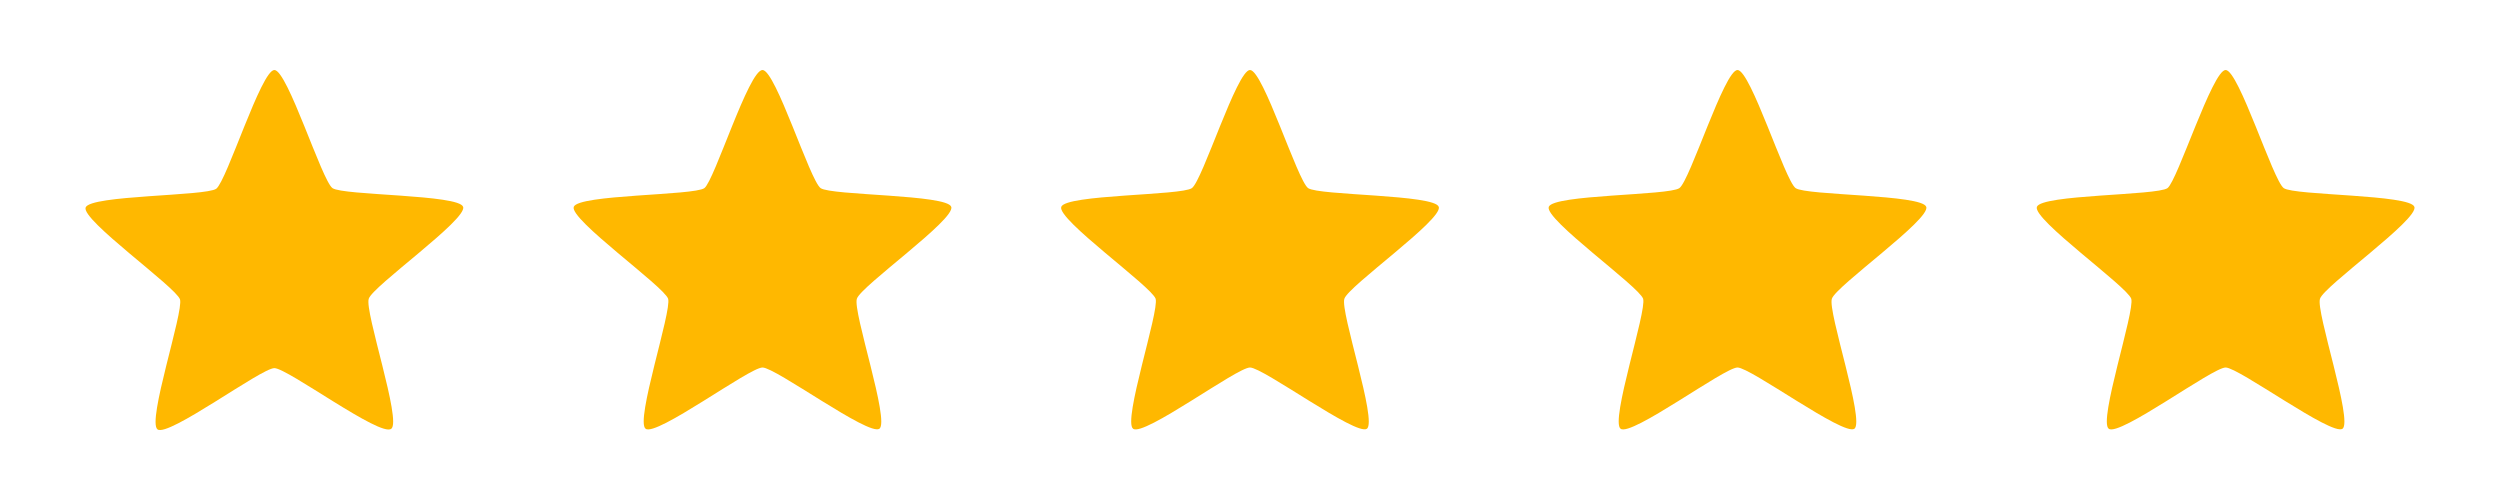 <?xml version="1.0" encoding="UTF-8"?>
<!-- Generator: Adobe Illustrator 26.3.1, SVG Export Plug-In . SVG Version: 6.00 Build 0)  -->
<svg xmlns="http://www.w3.org/2000/svg" xmlns:xlink="http://www.w3.org/1999/xlink" version="1.1" id="图层_1" x="0px" y="0px" viewBox="0 0 400 80" style="enable-background:new 0 0 400 80;" xml:space="preserve">
<style type="text/css">
	.st0{fill:#FFB800;}
</style>
<g>
	<path class="st0" d="M43.9,11.2c2.1,0,7.6,17.7,9.3,18.9c1.7,1.2,20.3,1,20.9,3c0.7,2-14.5,12.7-15.1,14.7   c-0.7,2,5.3,19.6,3.6,20.8C60.9,70,46,58.9,43.9,58.9c-2.1,0-17,11.1-18.7,9.8s4.2-18.8,3.6-20.8c-0.7-2-15.8-12.7-15.1-14.7   c0.7-2,19.2-1.8,20.9-3C36.3,28.9,41.8,11.2,43.9,11.2"></path>
	<path class="st0" d="M356.1,11.2c2.1,0,7.6,17.7,9.3,18.9c1.7,1.2,20.3,1,20.9,3c0.7,2-14.5,12.7-15.1,14.7   c-0.7,2,5.3,19.6,3.6,20.8c-1.7,1.2-16.6-9.8-18.7-9.8c-2.1,0-17,11.1-18.7,9.8c-1.7-1.2,4.2-18.8,3.6-20.8   c-0.7-2-15.8-12.7-15.1-14.7c0.7-2,19.2-1.8,20.9-3C348.4,28.9,354,11.2,356.1,11.2"></path>
	<path class="st0" d="M278,11.2c2.1,0,7.6,17.7,9.3,18.9c1.7,1.2,20.3,1,20.9,3c0.7,2-14.5,12.7-15.1,14.7c-0.7,2,5.3,19.6,3.6,20.8   c-1.7,1.2-16.6-9.8-18.7-9.8s-17,11.1-18.7,9.8c-1.7-1.2,4.2-18.8,3.6-20.8c-0.7-2-15.8-12.7-15.1-14.7c0.7-2,19.2-1.8,20.9-3   C270.4,28.9,275.9,11.2,278,11.2"></path>
	<path class="st0" d="M200,11.2c2.1,0,7.6,17.7,9.3,18.9c1.7,1.2,20.3,1,20.9,3c0.7,2-14.5,12.7-15.1,14.7c-0.7,2,5.3,19.6,3.6,20.8   c-1.7,1.2-16.6-9.8-18.7-9.8s-17,11.1-18.7,9.8c-1.7-1.2,4.2-18.8,3.6-20.8c-0.7-2-15.8-12.7-15.1-14.7c0.7-2,19.2-1.8,20.9-3   C192.4,28.9,197.9,11.2,200,11.2"></path>
	<path class="st0" d="M122,11.2c2.1,0,7.6,17.7,9.3,18.9c1.7,1.2,20.3,1,20.9,3c0.7,2-14.5,12.7-15.1,14.7c-0.7,2,5.3,19.6,3.6,20.8   c-1.7,1.2-16.6-9.8-18.7-9.8c-2.1,0-17,11.1-18.7,9.8c-1.7-1.2,4.2-18.8,3.6-20.8c-0.7-2-15.8-12.7-15.1-14.7   c0.7-2,19.2-1.8,20.9-3C114.3,28.9,119.8,11.2,122,11.2"></path>
</g>
</svg>
